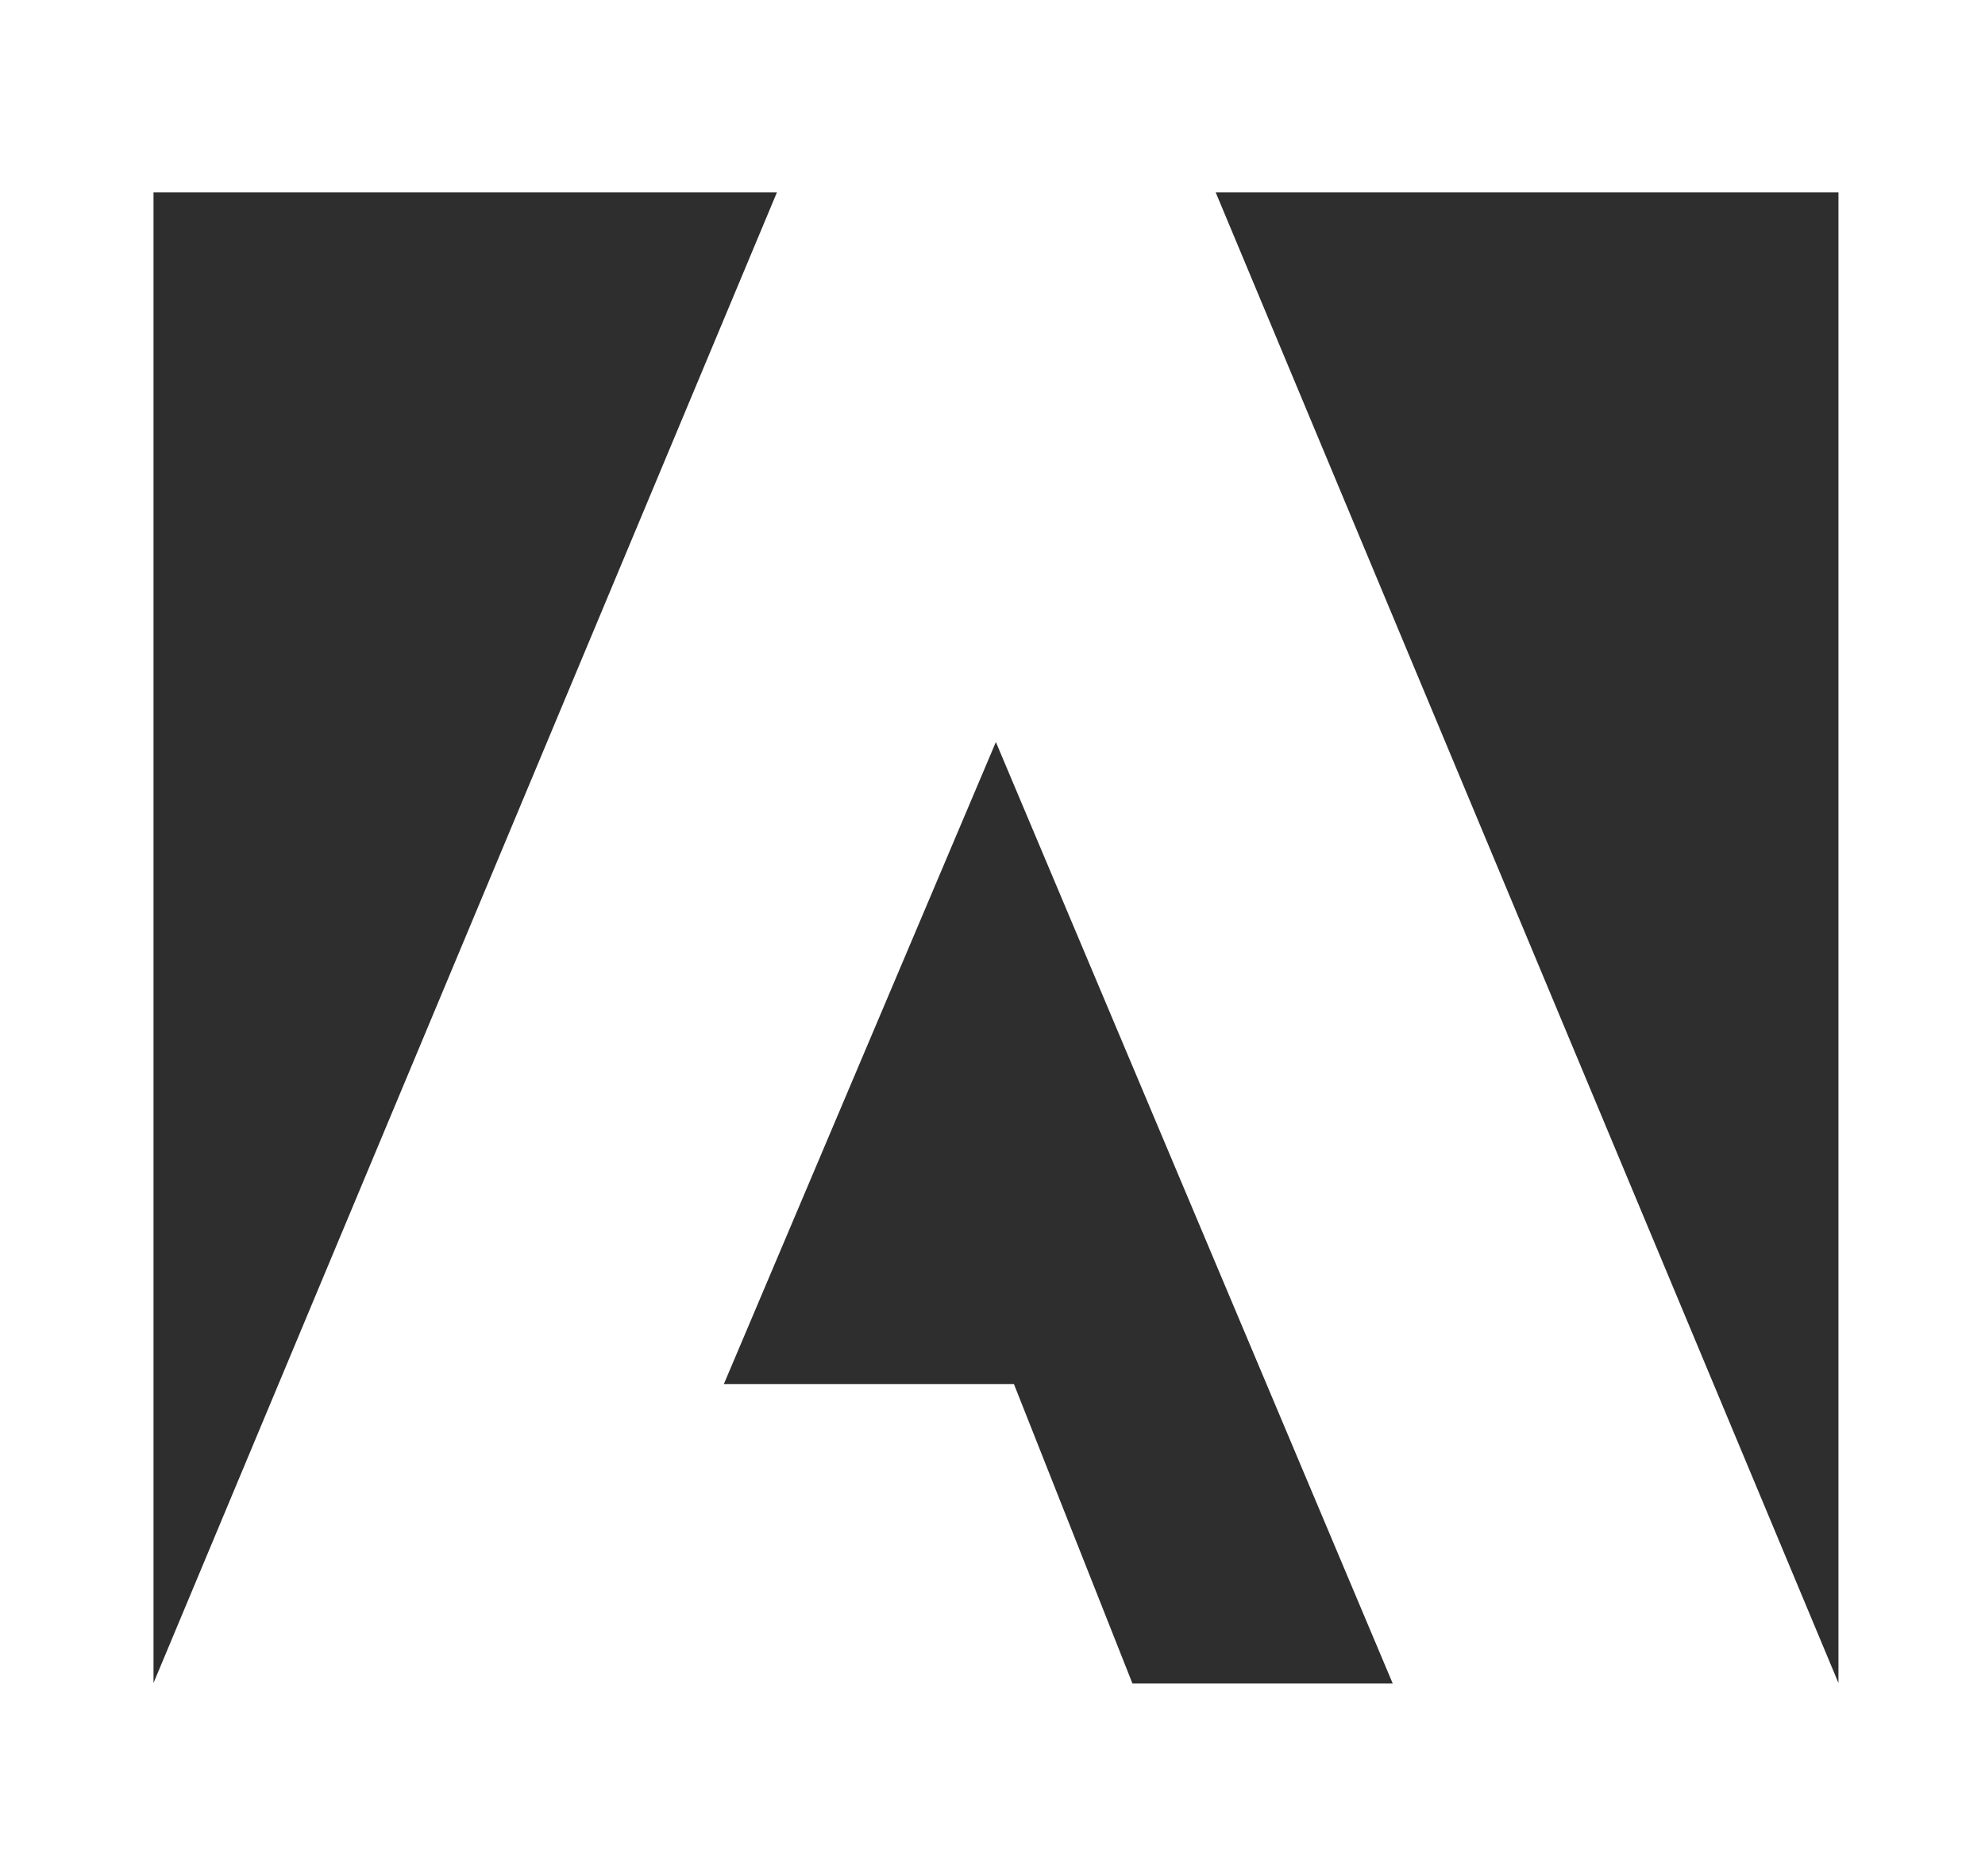 <?xml version="1.0" encoding="UTF-8"?>
<svg xmlns="http://www.w3.org/2000/svg" id="katman_1" data-name="katman 1" version="1.1" viewBox="0 0 912.9 862.9">
  <defs>
    <style>
      .cls-1 {
        fill: #2e2e2e;
        fill-rule: evenodd;
        stroke-width: 0px;
      }
    </style>
  </defs>
  <path class="cls-1" d="M559.1,88.5h286.4v685.6L559.1,88.5ZM357.3,88.5H70.6v685.6L357.3,88.5ZM458,341.3l182.5,433h-119.7l-54.5-137.7h-133.4l125.1-295.3Z"/>
</svg>
